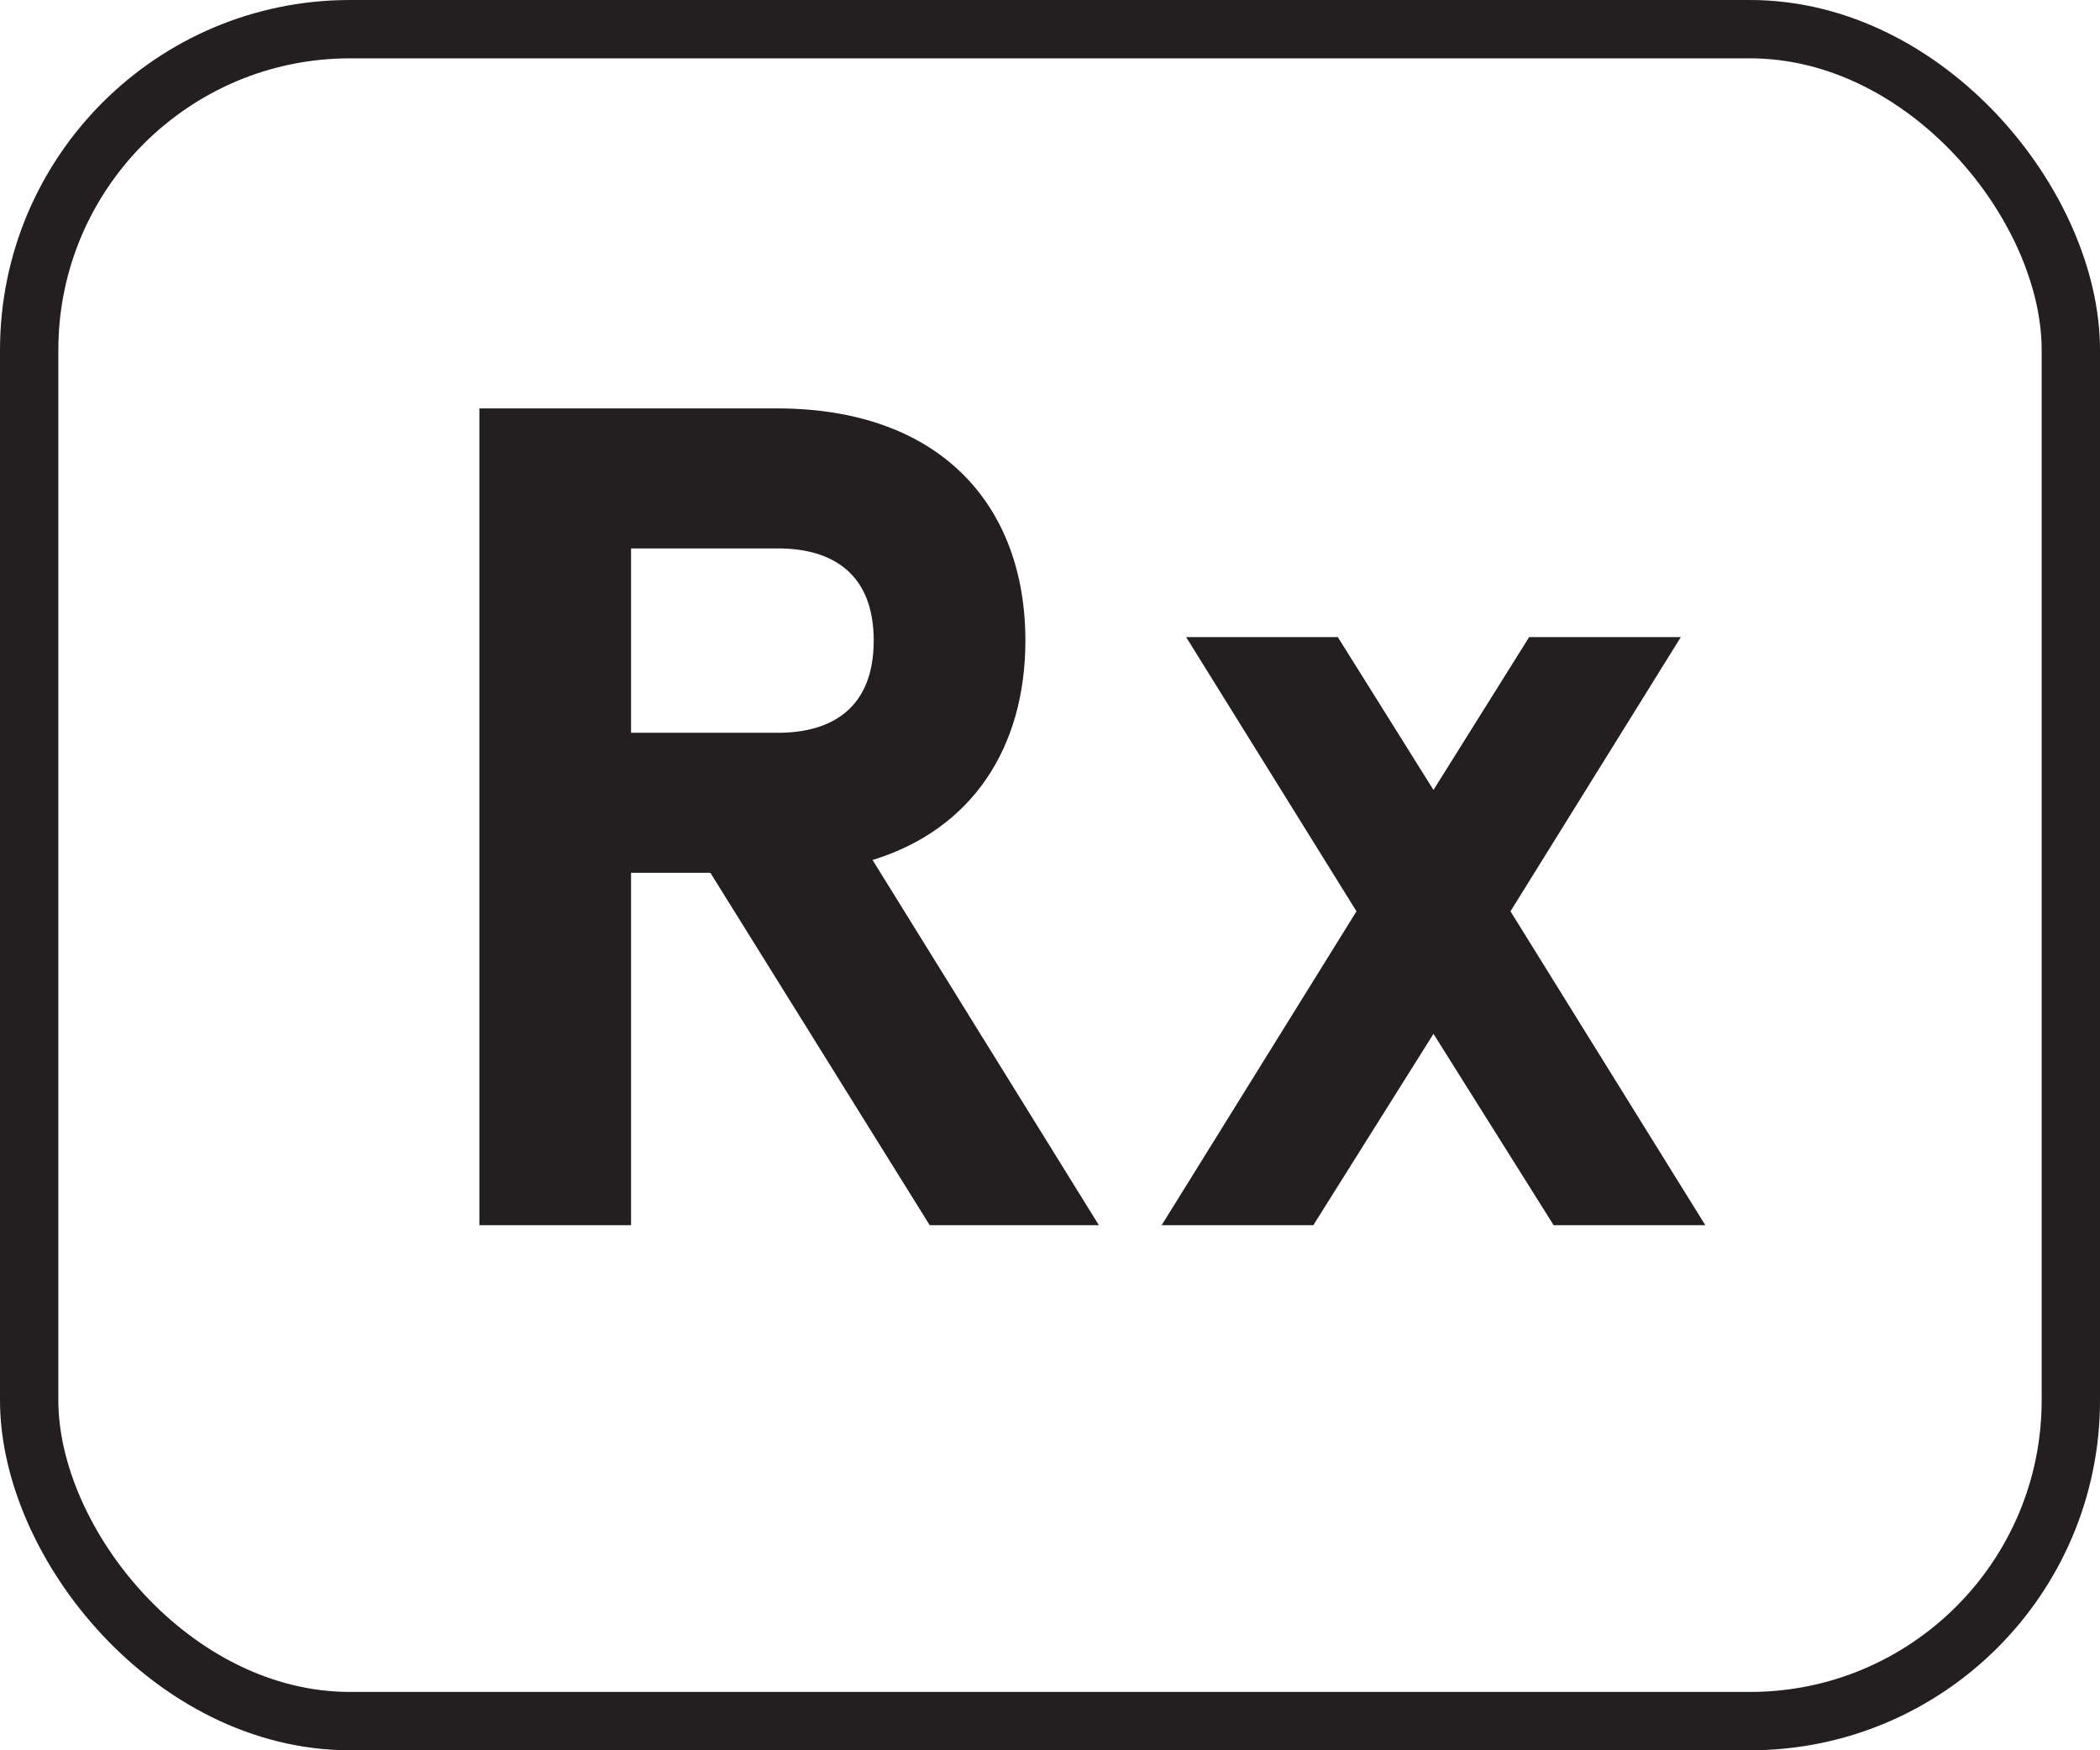 <svg width="18" height="15" viewBox="0 0 18 15" fill="none" xmlns="http://www.w3.org/2000/svg">
<rect x="0.25" y="0.25" width="17.5" height="14.5" rx="2.75" stroke="#231E20" stroke-width="0.5"/>
<path d="M4.109 10.5H5.409V7.48H6.089L7.969 10.5H9.419L7.479 7.37C8.329 7.11 8.789 6.41 8.789 5.49C8.789 4.33 8.059 3.5 6.659 3.5H4.109V10.5ZM5.409 6.28V4.7H6.669C7.139 4.7 7.489 4.92 7.489 5.49C7.489 6.06 7.139 6.28 6.669 6.28H5.409ZM9.957 10.5H11.257L12.287 8.86L13.317 10.5H14.617L12.947 7.81L14.407 5.46H13.107L12.287 6.77L11.467 5.46H10.167L11.627 7.81L9.957 10.5Z" fill="#231E20"/>
</svg>
